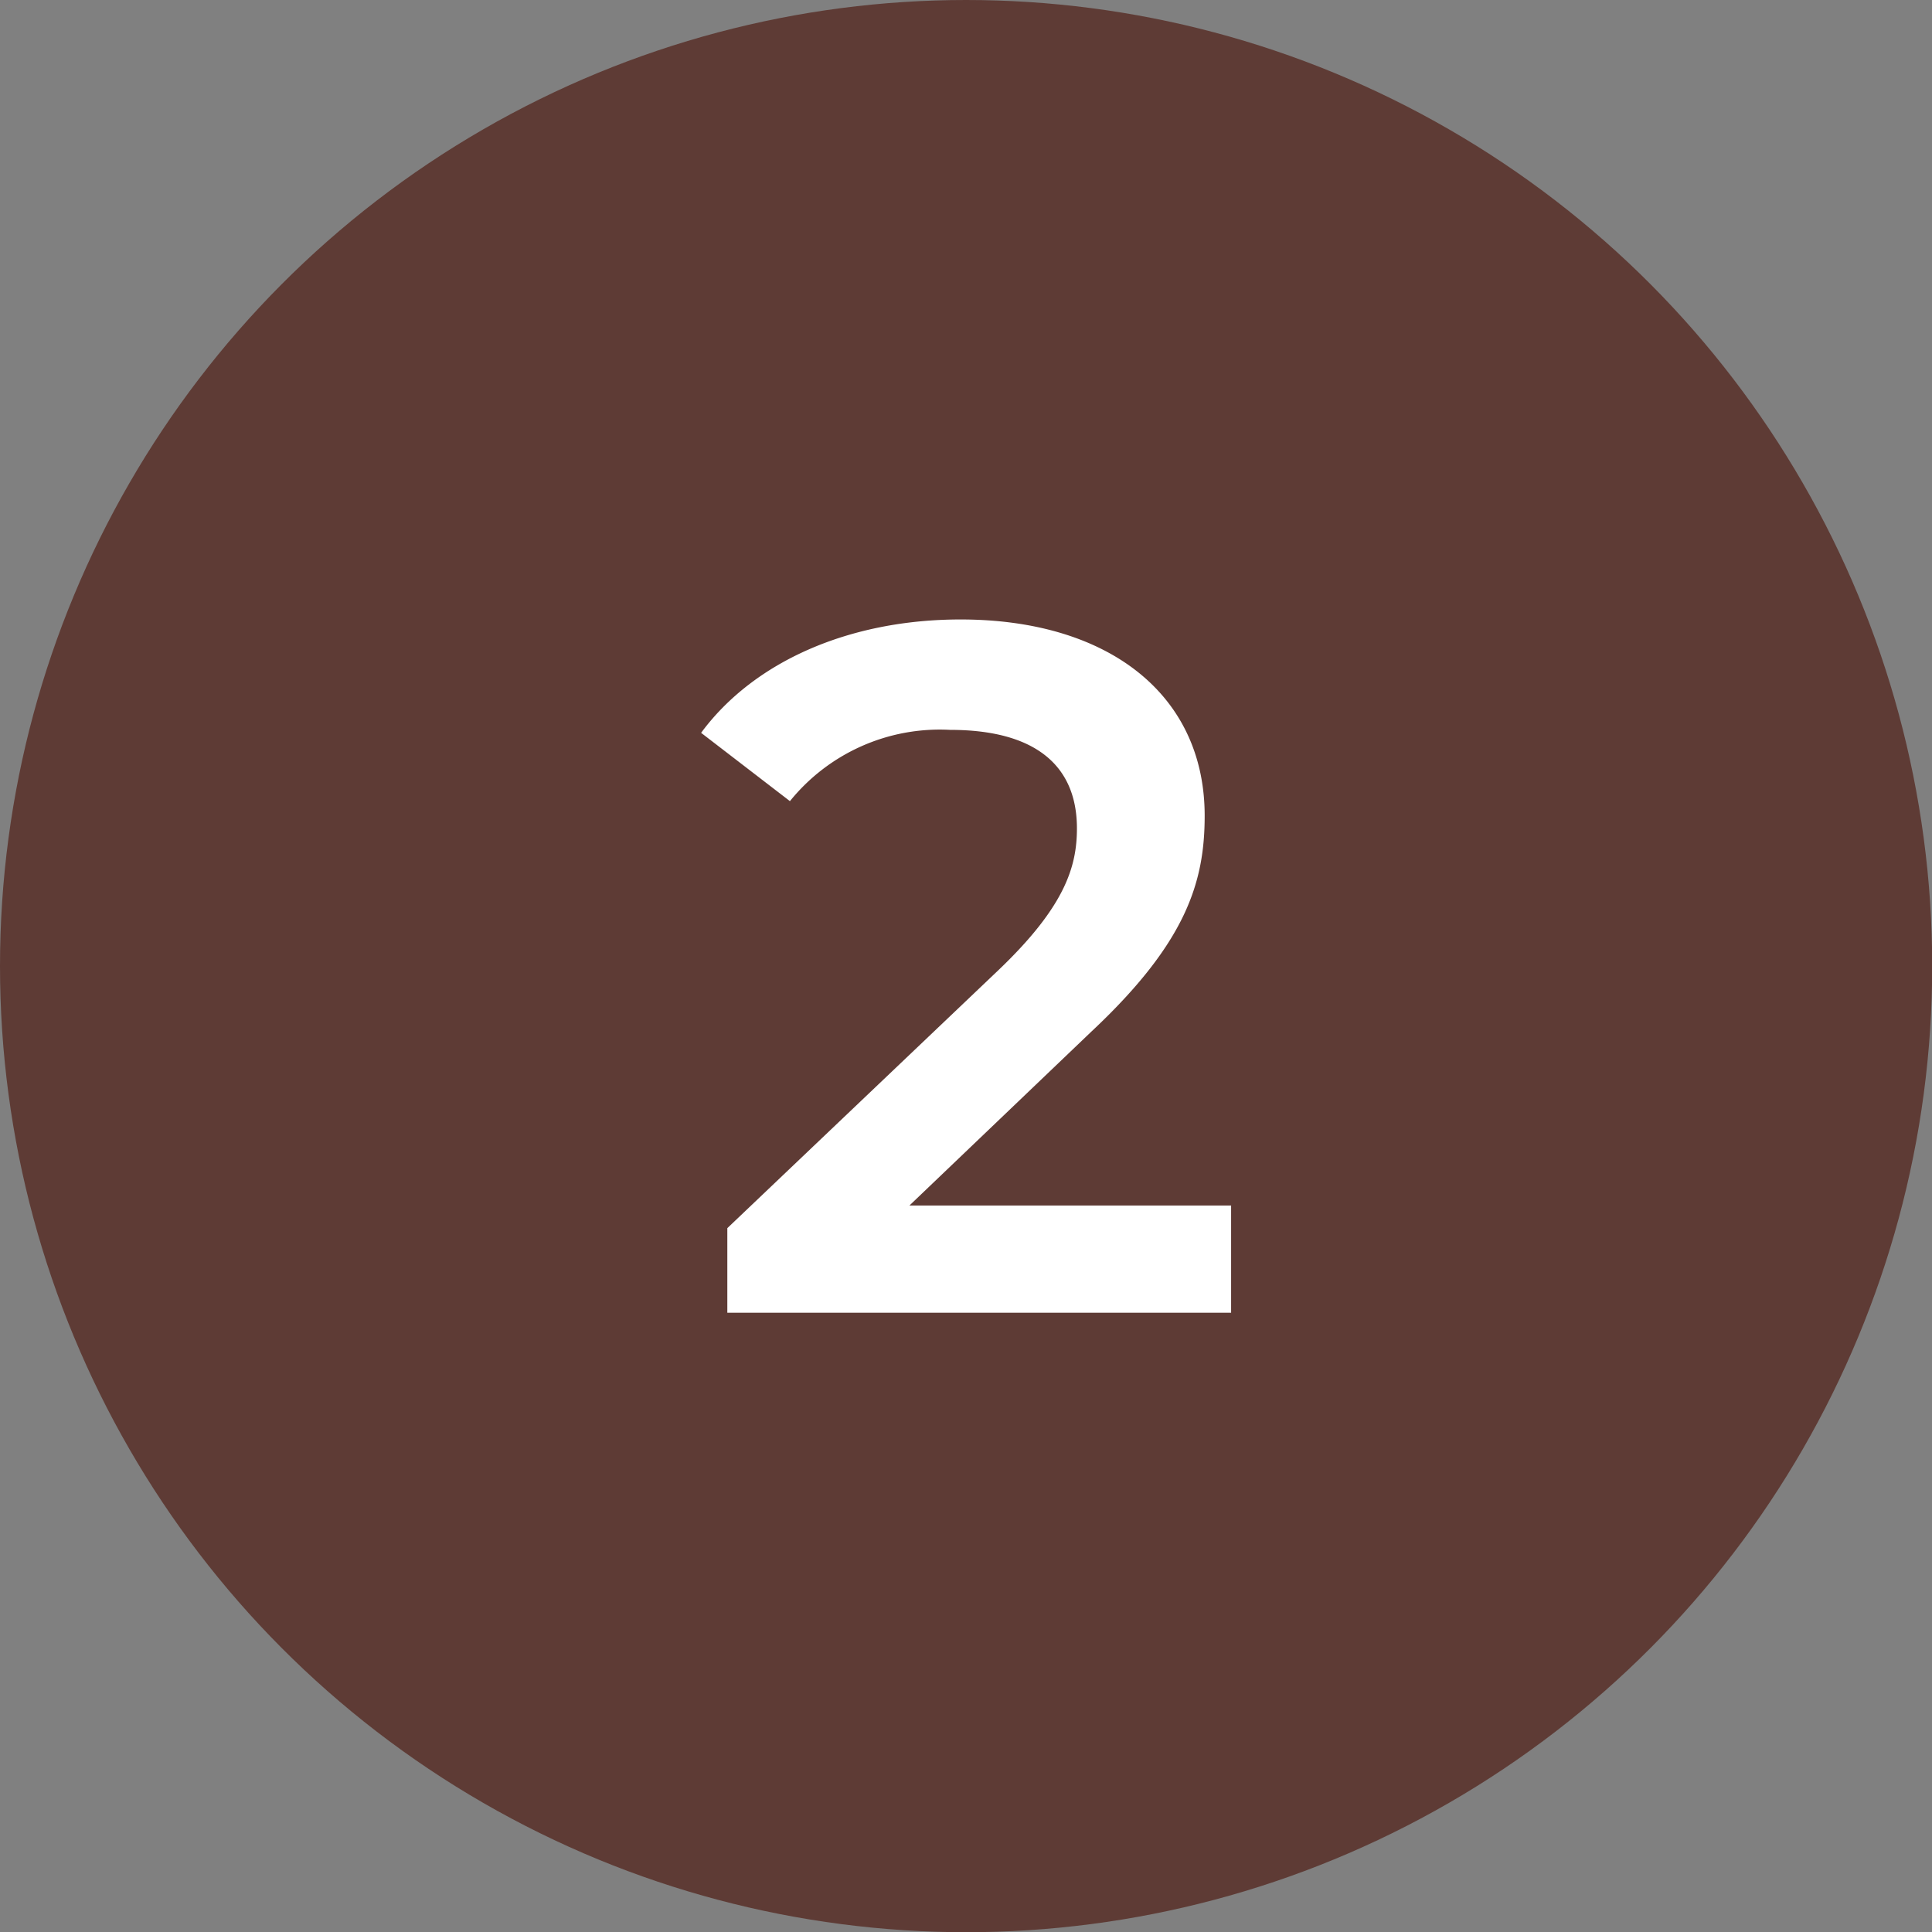 <svg xmlns="http://www.w3.org/2000/svg" viewBox="0 0 91.35 91.35"><rect x="0" y="0" width="91.35" height="91.35" fill="#808080" stroke="none"/><defs><style>.cls-1{fill:#5e3b35;}.cls-2{fill:#fff;}</style></defs><title>2222_1</title><g id="Warstwa_2" data-name="Warstwa 2"><g id="Warstwa_1-2" data-name="Warstwa 1"><circle class="cls-1" cx="45.68" cy="45.68" r="45.68"></circle><path class="cls-2" d="M58.21,57v5.07H34.39v-4L47.22,45.86c3.14-3,3.7-4.89,3.7-6.69,0-3-2-4.66-6-4.66a9.11,9.11,0,0,0-7.57,3.37l-4.2-3.23c2.49-3.37,7-5.36,12.27-5.36,7,0,11.54,3.56,11.54,9.28,0,3.14-.87,6-5.35,10.2L43,57Z"></path></g></g></svg>